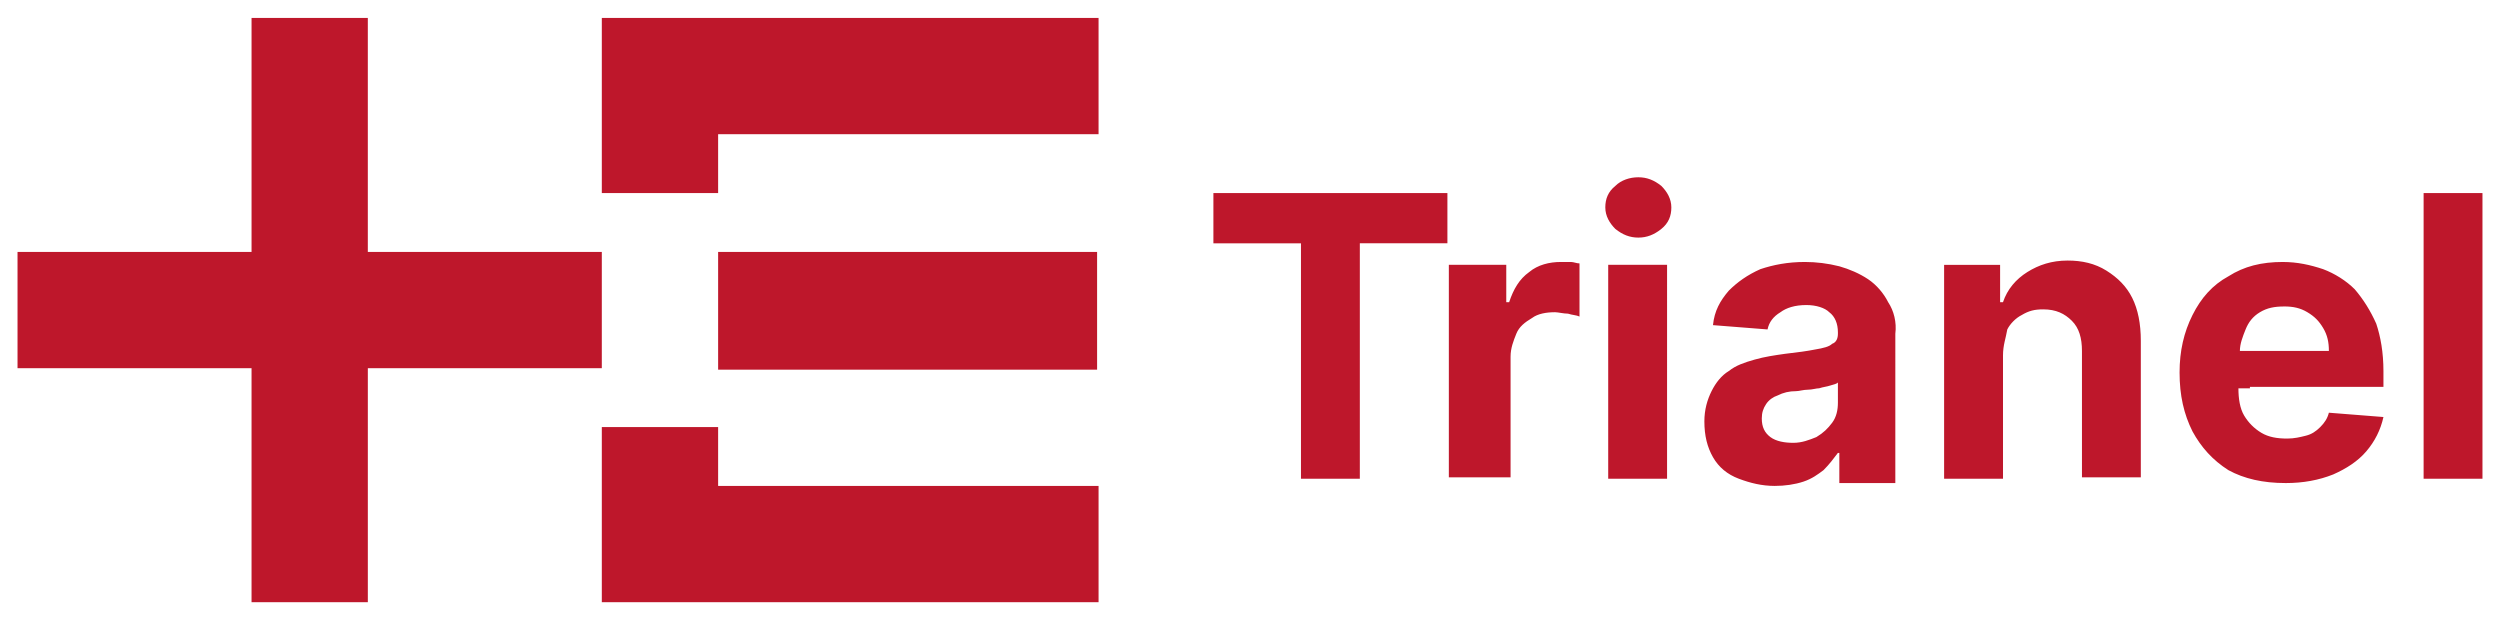 <?xml version="1.0" encoding="UTF-8" standalone="no"?>
<!DOCTYPE svg PUBLIC "-//W3C//DTD SVG 1.1//EN" "http://www.w3.org/Graphics/SVG/1.1/DTD/svg11.dtd">
<!-- Created with Inkscape (http://www.inkscape.org/) by Marsupilami -->
<svg
   xmlns:svg="http://www.w3.org/2000/svg"
   xmlns="http://www.w3.org/2000/svg"
   id="svg551"
   version="1.1"
   width="1024"
   height="254"
   viewBox="-1.221 -1.221 174.141 43.141">
  <defs
     id="defs548" />
  <path
     id="path483"
     d="M 16.301,0 V 16.301 H 0 v 8.1 h 16.301 v 16.299 h 8.1 V 24.4 H 40.699 V 16.301 H 24.4 V 0 Z m 24.398,0 v 12.199 h 8.102 V 8.1 h 26.5 V 0 Z m 8.102,16.301 V 24.5 H 75.199 V 16.301 Z M 40.699,28.5 v 12.199 h 34.602 v -8.1 h -26.5 V 28.5 Z"
     style="fill:#be172b" />
  <path
     id="path491"
     d="m 112.9,11.1 c -0.6,0 -1.2,0.2 -1.6,0.6 -0.5,0.4 -0.701,0.9 -0.701,1.5 0,0.6 0.301,1.1 0.701,1.5 0.5,0.4 1,0.602 1.6,0.602 0.6,0 1.1,-0.202 1.6,-0.602 0.5,-0.4 0.699,-0.9 0.699,-1.5 0,-0.6 -0.299,-1.1 -0.699,-1.5 -0.5,-0.4 -1,-0.6 -1.6,-0.6 z m -29.6,1.1 v 3.5 h 6.1 V 32.1 H 93.5 V 15.699 h 6.1 v -3.5 z m 84.299,0 v 19.9 h 4.1 V 12.199 Z m -24.799,4.701 c -1.1,0 -2.001,0.299 -2.801,0.799 -0.8,0.5 -1.399,1.202 -1.699,2.102 h -0.201 v -2.602 h -3.9 v 14.9 h 4.102 V 23.5 c 0,-0.7 0.199,-1.201 0.299,-1.801 0.2,-0.4 0.6,-0.8 1,-1 0.5,-0.3 0.9,-0.398 1.5,-0.398 0.9,0 1.5,0.299 2,0.799 0.5,0.5 0.701,1.2 0.701,2.1 V 32 h 4.1 v -9.5 c 0,-1.2 -0.2,-2.2 -0.6,-3 -0.4,-0.8 -1.001,-1.4 -1.801,-1.9 -0.8,-0.5 -1.699,-0.699 -2.699,-0.699 z M 107.5,17 c -0.8,0 -1.599,0.199 -2.199,0.699 -0.7,0.5 -1.1,1.202 -1.4,2.102 h -0.201 v -2.602 h -4 V 32 H 104 v -8.4 c 0,-0.6 0.2,-1.1 0.4,-1.6 0.2,-0.5 0.6,-0.8 1.1,-1.1 0.4,-0.3 1,-0.4 1.6,-0.4 0.2,0 0.6,0.1 0.9,0.1 0.3,0.1 0.601,0.101 0.801,0.201 v -3.701 c -0.2,0 -0.402,-0.1 -0.602,-0.1 z m 17,0 c -1.2,0 -2.2,0.2 -3.1,0.5 -0.9,0.4 -1.601,0.9 -2.201,1.5 -0.6,0.7 -1,1.4 -1.1,2.4 l 3.801,0.299 c 0.1,-0.5 0.4,-0.899 0.9,-1.199 0.4,-0.3 0.999,-0.5 1.799,-0.5 0.7,0 1.3,0.2 1.6,0.5 0.4,0.3 0.602,0.8 0.602,1.4 v 0.1 c 0,0.3 -0.1,0.599 -0.4,0.699 -0.2,0.2 -0.601,0.3 -1.201,0.4 -0.5,0.1 -1.2,0.201 -2.1,0.301 -0.7,0.1 -1.4,0.2 -2.1,0.4 -0.7,0.2 -1.301,0.399 -1.801,0.799 -0.5,0.3 -0.899,0.8 -1.199,1.4 -0.3,0.6 -0.5,1.3 -0.5,2.1 0,1 0.2,1.8 0.6,2.5 0.4,0.7 1.001,1.2 1.801,1.5 0.8,0.3 1.6,0.5 2.5,0.5 0.7,0 1.4,-0.099 2,-0.299 0.6,-0.2 1,-0.501 1.4,-0.801 0.4,-0.4 0.7,-0.799 1,-1.199 h 0.1 v 2.1 h 3.9 V 22 c 0.1,-0.8 -0.1,-1.599 -0.5,-2.199 -0.3,-0.6 -0.8,-1.202 -1.4,-1.602 -0.6,-0.4 -1.3,-0.698 -2,-0.898 -0.8,-0.2 -1.6,-0.301 -2.4,-0.301 z m 33.301,0 c -1.5,0 -2.701,0.3 -3.801,1 -1.1,0.6 -1.9,1.499 -2.5,2.699 -0.6,1.2 -0.9,2.5 -0.9,4 0,1.6 0.3,2.902 0.9,4.102 0.6,1.1 1.4,1.999 2.5,2.699 1.1,0.6 2.4,0.9 4,0.9 1.2,0 2.301,-0.2 3.301,-0.6 0.9,-0.4 1.699,-0.902 2.299,-1.602 0.6,-0.7 1.001,-1.498 1.201,-2.398 L 161,27.5 c -0.1,0.4 -0.3,0.7 -0.6,1 -0.3,0.3 -0.6,0.5 -1,0.6 -0.4,0.1 -0.801,0.201 -1.301,0.201 -0.7,0 -1.299,-0.1 -1.799,-0.4 -0.5,-0.3 -0.901,-0.701 -1.201,-1.201 -0.3,-0.5 -0.4,-1.198 -0.4,-1.898 H 155.5 v -0.102 h 3.6 5.701 v -1.1 c 0,-1.3 -0.2,-2.399 -0.5,-3.299 -0.4,-0.9 -0.9,-1.7 -1.5,-2.4 -0.6,-0.6 -1.401,-1.1 -2.201,-1.4 -0.9,-0.3 -1.799,-0.5 -2.799,-0.5 z m -47,0.199 v 14.9 h 4.1 V 17.199 Z m 47.1,2.9 c 0.6,0 1.1,0.1 1.6,0.4 0.5,0.3 0.8,0.6 1.1,1.1 0.3,0.5 0.4,1 0.4,1.6 H 158.801 155.5 154.801 c 0,-0.5 0.198,-1 0.398,-1.5 0.2,-0.5 0.5,-0.899 1,-1.199 0.5,-0.3 1.001,-0.4 1.701,-0.4 z m -31.1,5.301 v 1.4 c 0,0.5 -0.1,0.998 -0.4,1.398 -0.3,0.4 -0.6,0.7 -1.1,1 -0.5,0.2 -1.002,0.4 -1.602,0.4 -0.6,0 -1.2,-0.1 -1.6,-0.4 -0.4,-0.3 -0.6,-0.699 -0.6,-1.299 0,-0.4 0.101,-0.7 0.301,-1 0.2,-0.3 0.499,-0.5 0.799,-0.6 0.4,-0.2 0.801,-0.301 1.301,-0.301 0.2,0 0.499,-0.1 0.799,-0.1 0.3,0 0.601,-0.1 0.801,-0.1 0.3,-0.1 0.501,-0.101 0.801,-0.201 0.3,-0.1 0.4,-0.099 0.5,-0.199 z"
     style="fill:#be172b" />
</svg>
<!-- version: 20171223, original size: 171.69922 40.699219, border: 3% -->
